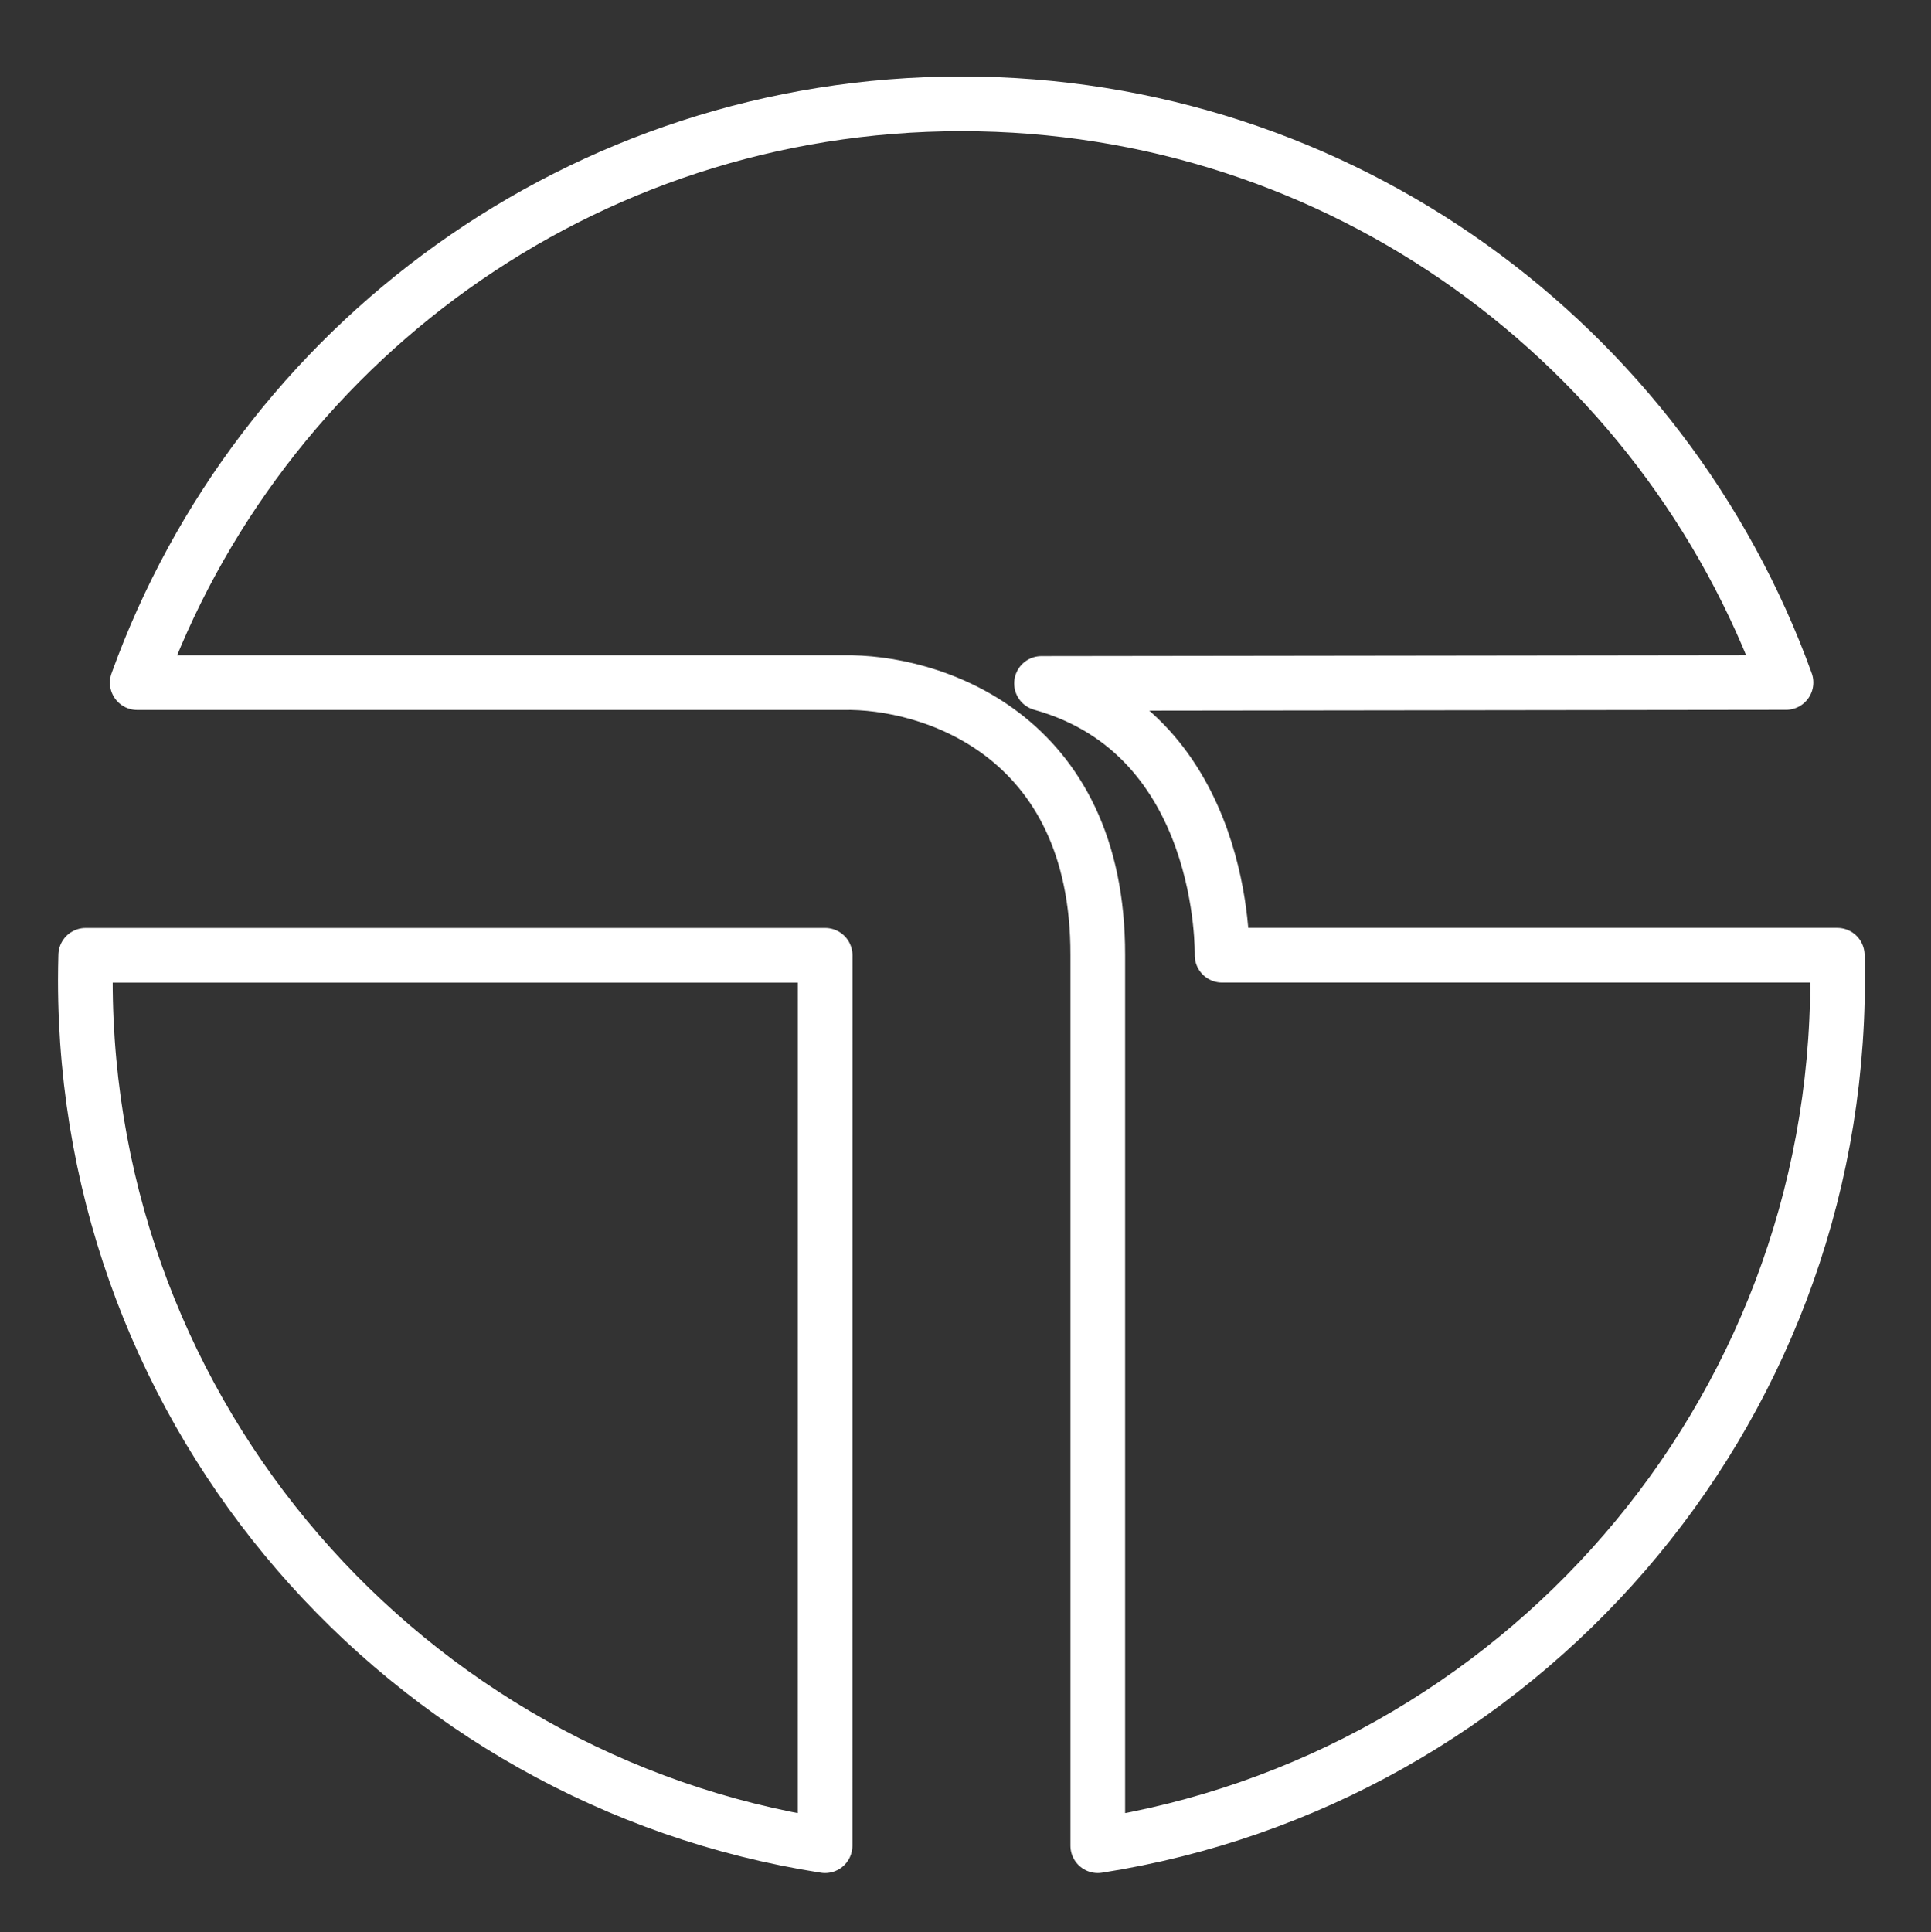 <?xml version="1.0" encoding="utf-8"?>
<!-- Generator: Adobe Illustrator 12.0.0, SVG Export Plug-In . SVG Version: 6.00 Build 51448)  -->
<!DOCTYPE svg PUBLIC "-//W3C//DTD SVG 1.1//EN" "http://www.w3.org/Graphics/SVG/1.1/DTD/svg11.dtd">
<svg  version="1.1" id="レイヤー_1" xmlns="http://www.w3.org/2000/svg" xmlns:xlink="http://www.w3.org/1999/xlink" width="26.489" height="26.503"
	 viewBox="13.522 -21.685 26.489 26.503" overflow="visible" enable-background="new 13.522 -21.685 26.489 26.503"
	 xml:space="preserve">
<rect x="13.522" y="-21.685" width="26.489" height="26.503" fill="#333333" stroke="none"/>
<g>
	<path fill="none" stroke="#FFFFFF" stroke-width="0.75" stroke-linecap="round" stroke-linejoin="round" d="M24.841-8.582H14.698
		c-0.003,0.111-0.005,0.228-0.005,0.34c0,6.002,4.398,10.975,10.147,11.873L24.841-8.582L24.841-8.582z"/>
	<path fill="none" stroke="#FFFFFF" stroke-width="0.75" stroke-linecap="round" stroke-linejoin="round" d="M15.405-12.322h9.682
		c1.183-0.026,3.501,0.69,3.494,3.74V3.631C34.33,2.731,38.729-2.241,38.729-8.243c0-0.112,0-0.229-0.004-0.34h-8.439
		c0,0,0.074-3.019-2.477-3.728l10.213-0.013c-1.674-4.629-6.104-7.937-11.311-7.937C21.506-20.26,17.073-16.952,15.405-12.322z"/>
</g>
</svg>
